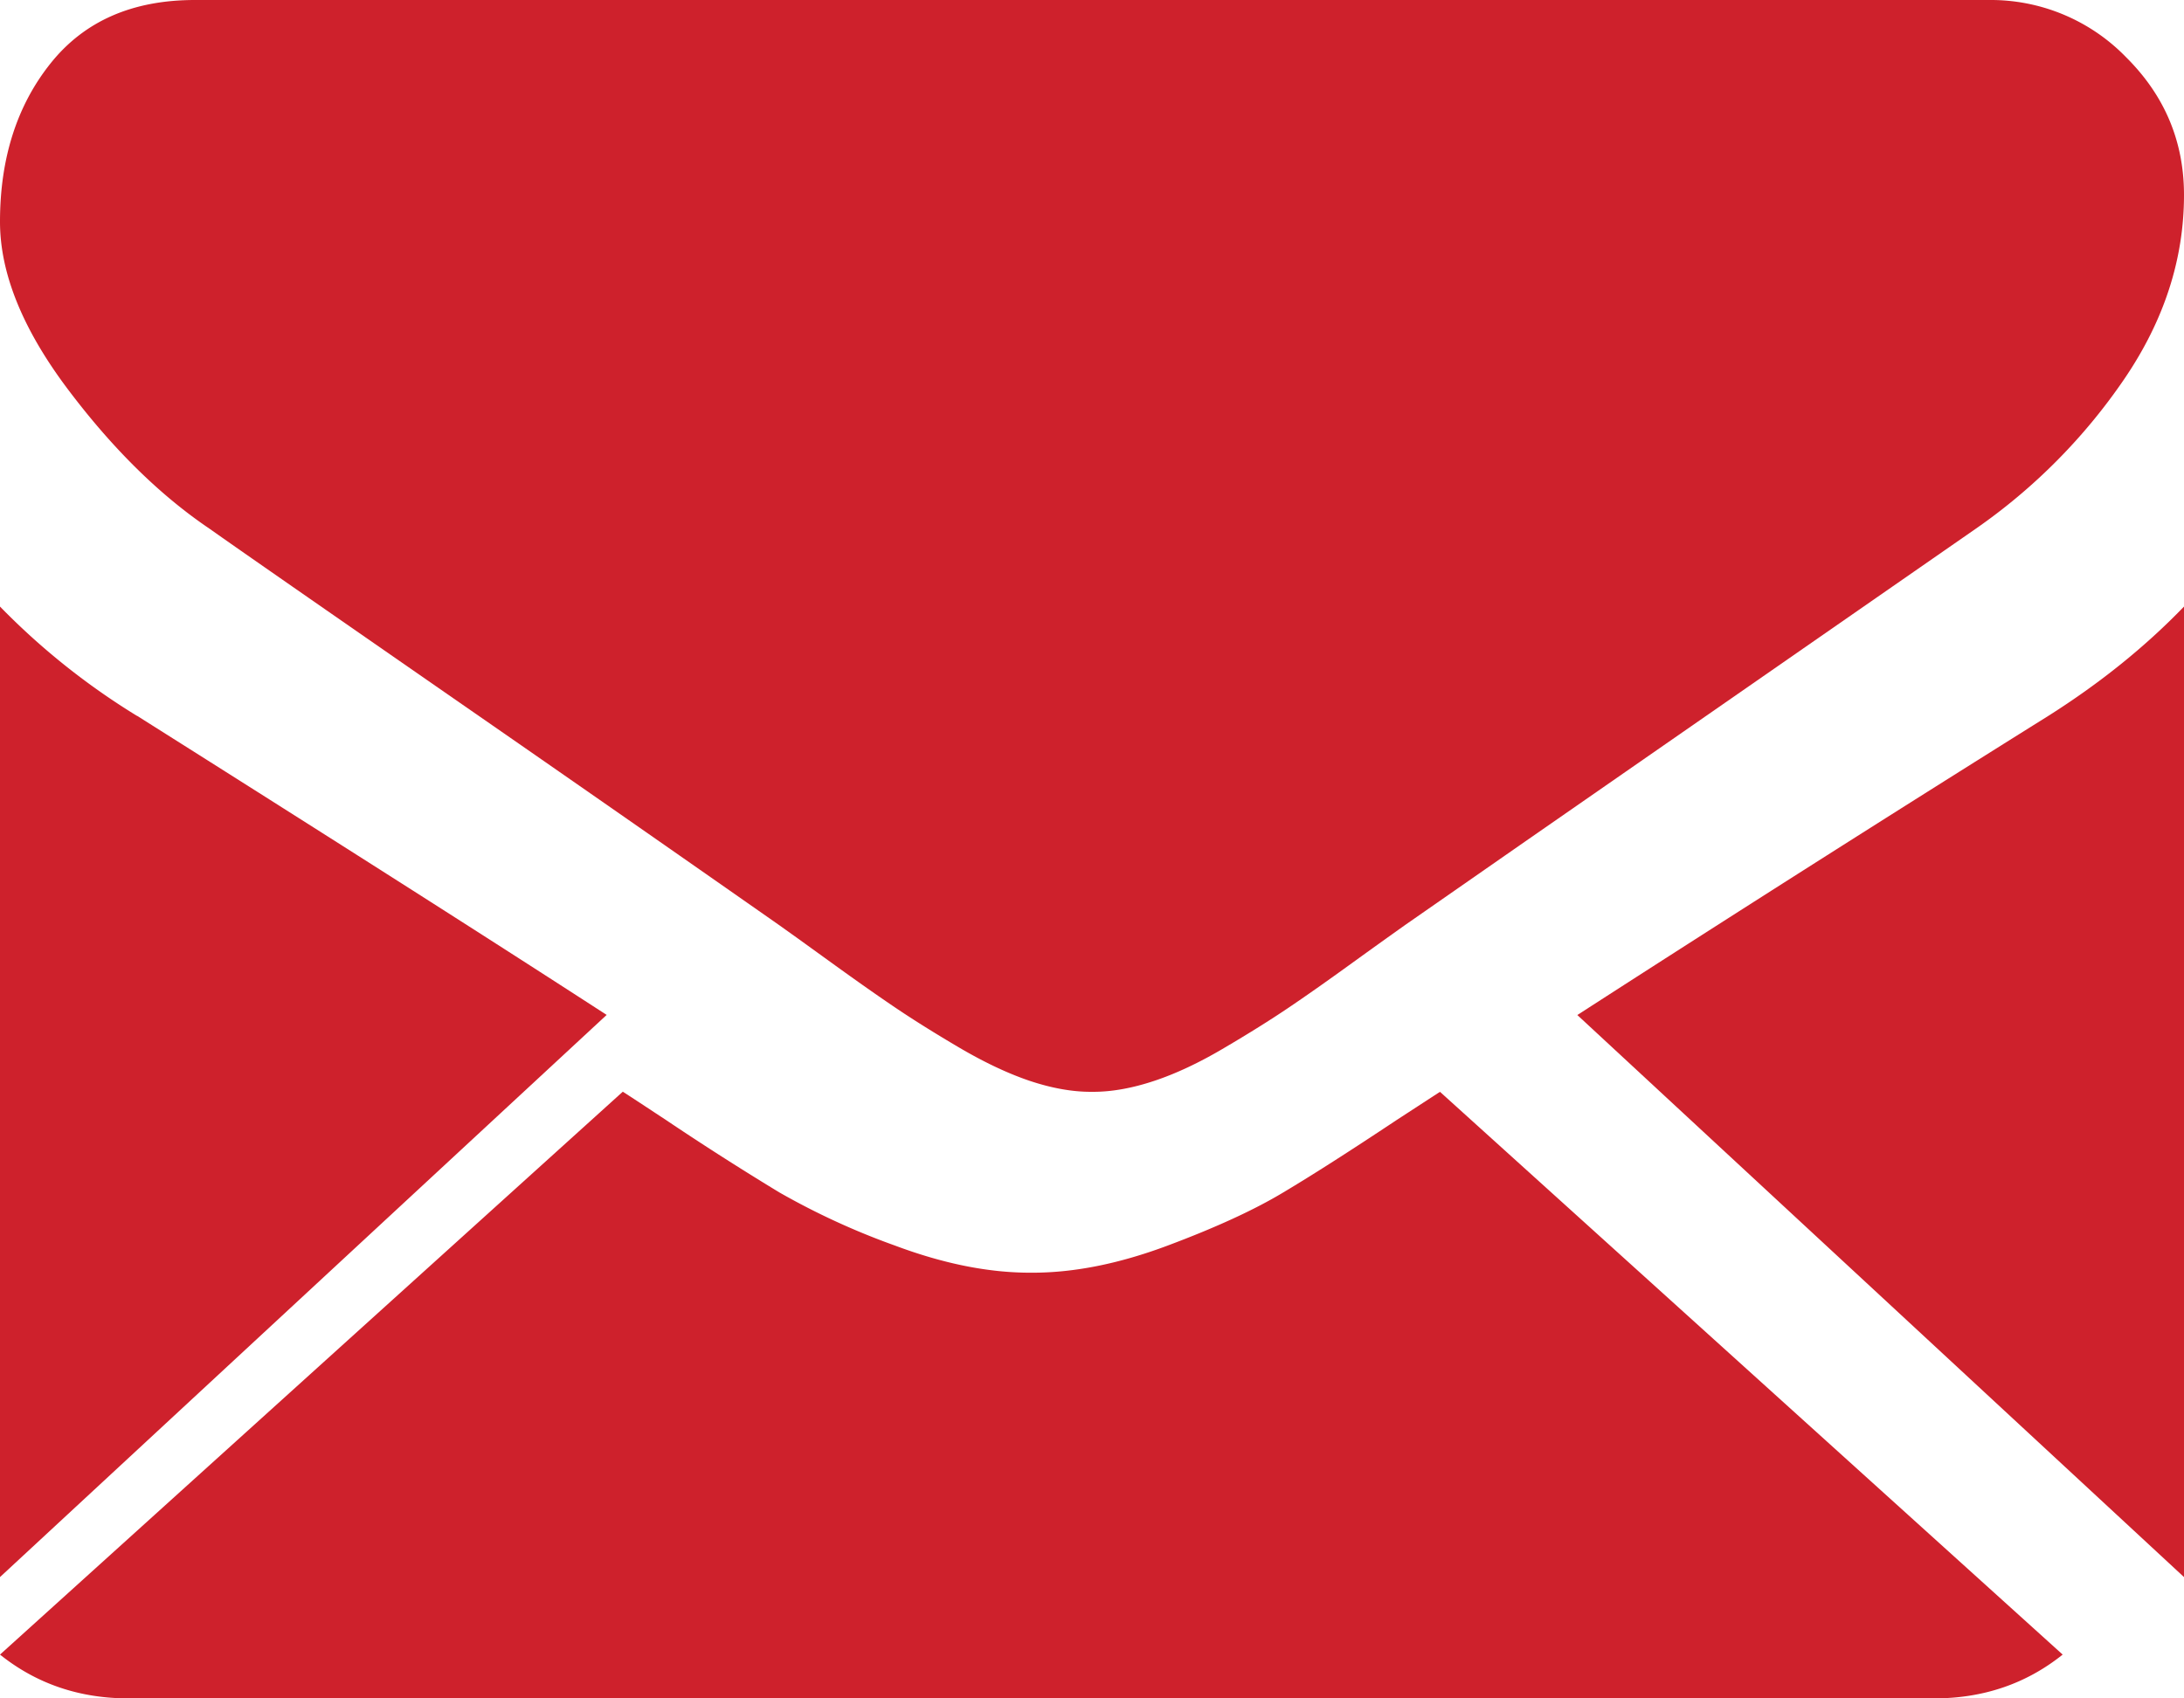 <svg xmlns="http://www.w3.org/2000/svg" width="18" height="14" viewBox="0 0 18 14">
    <g fill="#CE212C" fill-rule="nonzero">
        <path d="M15.94 14c.407 0 .76-.121 1.06-.361L11.868 9l-.355.231c-.385.256-.696.455-.936.598-.239.144-.557.29-.955.439-.398.149-.768.223-1.112.223h-.02c-.344 0-.714-.074-1.112-.223a5.995 5.995 0 0 1-.955-.439 23.97 23.97 0 0 1-.936-.598c-.107-.07-.225-.149-.354-.232L0 13.639c.3.24.653.361 1.06.361h14.88zM1.129 5.901A5.823 5.823 0 0 1 0 5v8l5-4.634C4 7.718 2.71 6.898 1.129 5.9zM16.882 5.901A331.51 331.51 0 0 0 13 8.367L18 13V5c-.32.332-.693.632-1.118.901z"/>
        <path d="M16.393 0H1.607C1.091 0 .695.174.417.522.139.87 0 1.306 0 1.828c0 .422.184.879.552 1.371.369.492.76.879 1.176 1.16.227.161.914.638 2.059 1.432a665.618 665.618 0 0 1 2.632 1.833l.15.107.277.2c.217.157.398.284.542.381.144.097.318.206.522.326.205.12.397.211.578.272.18.06.348.09.502.09h.02c.154 0 .322-.03.502-.09.181-.06.374-.151.578-.272.204-.12.378-.229.522-.326.144-.097.325-.224.543-.382a67.376 67.376 0 0 1 .427-.306l1.016-.707 3.685-2.558a4.778 4.778 0 0 0 1.225-1.235c.328-.482.492-.988.492-1.517 0-.442-.16-.82-.477-1.135A1.554 1.554 0 0 0 16.393 0z"/>
    </g>
</svg>
